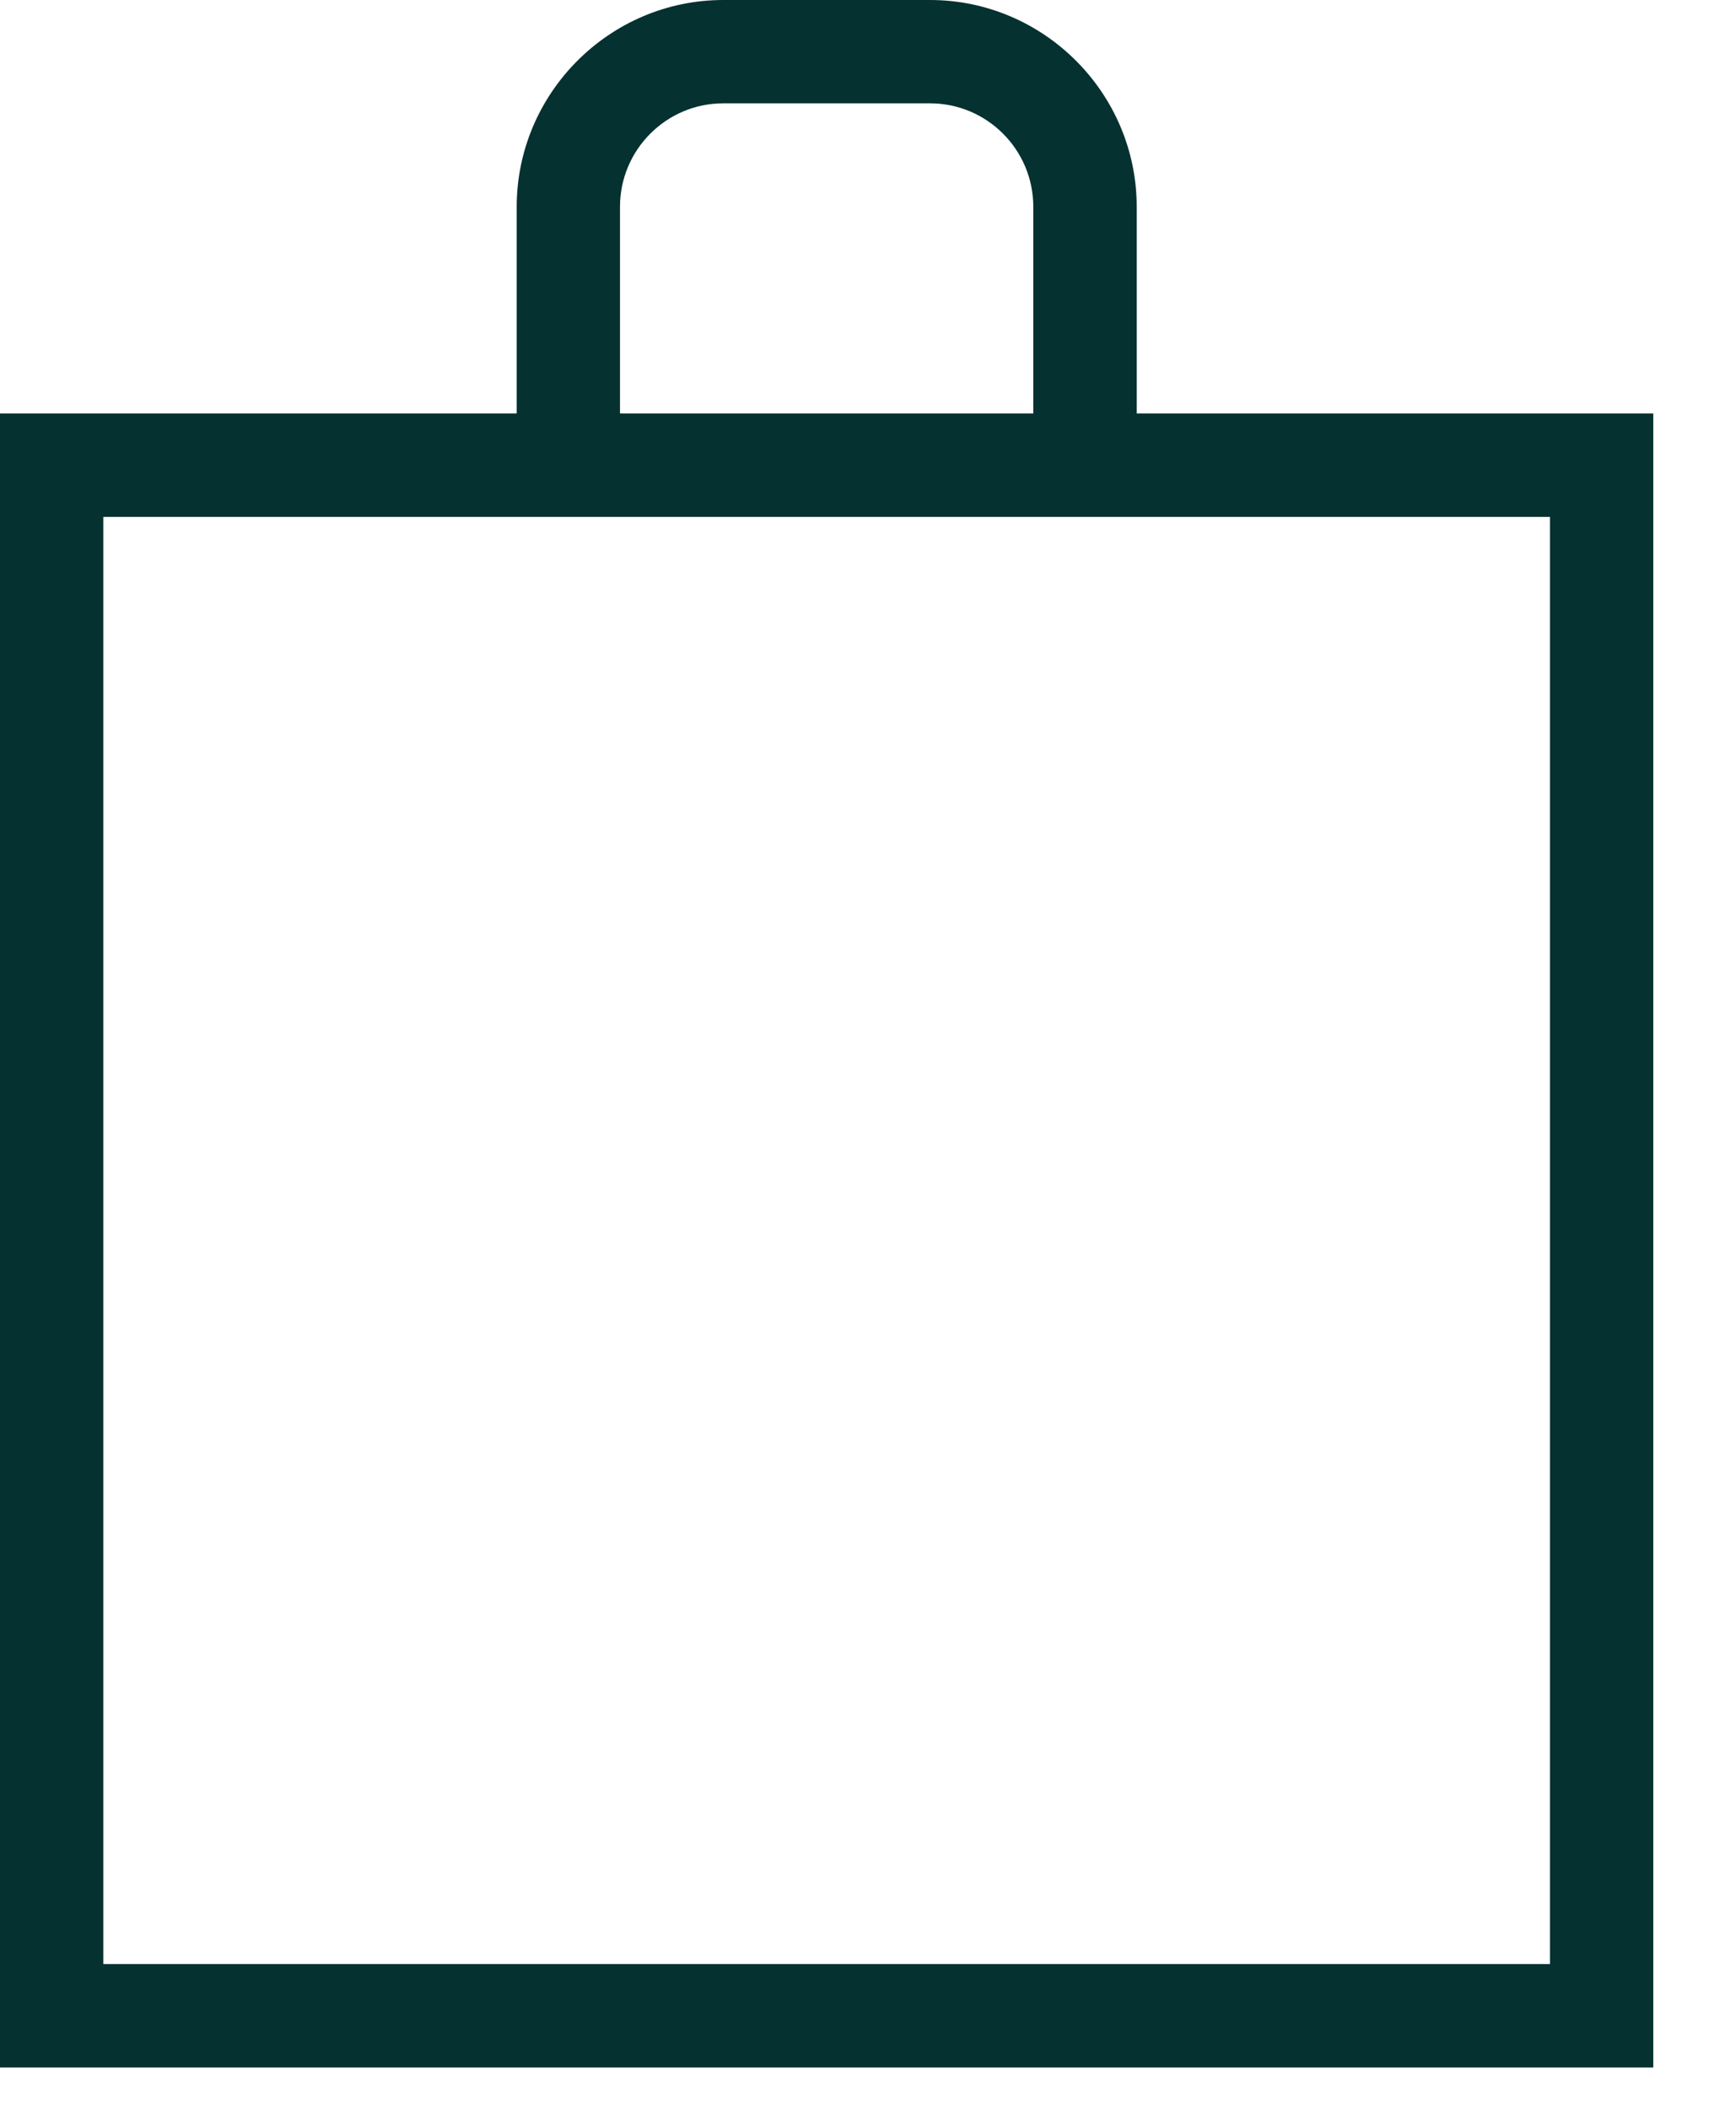 <?xml version="1.0" encoding="UTF-8"?> <svg xmlns="http://www.w3.org/2000/svg" width="14" height="17" viewBox="0 0 14 17" fill="none"> <path d="M13.333 3.333H9.167V1.667C9.167 0.75 8.417 0 7.5 0H5.833C4.917 0 4.167 0.75 4.167 1.667V3.333H0V16.667H13.333V3.333ZM12.5 15.833H0.833V4.167H12.5V15.833ZM5 1.667C5 1.207 5.374 0.833 5.833 0.833H7.5C7.96 0.833 8.333 1.207 8.333 1.667V3.333H5V1.667Z" fill="#053130"></path> </svg> 